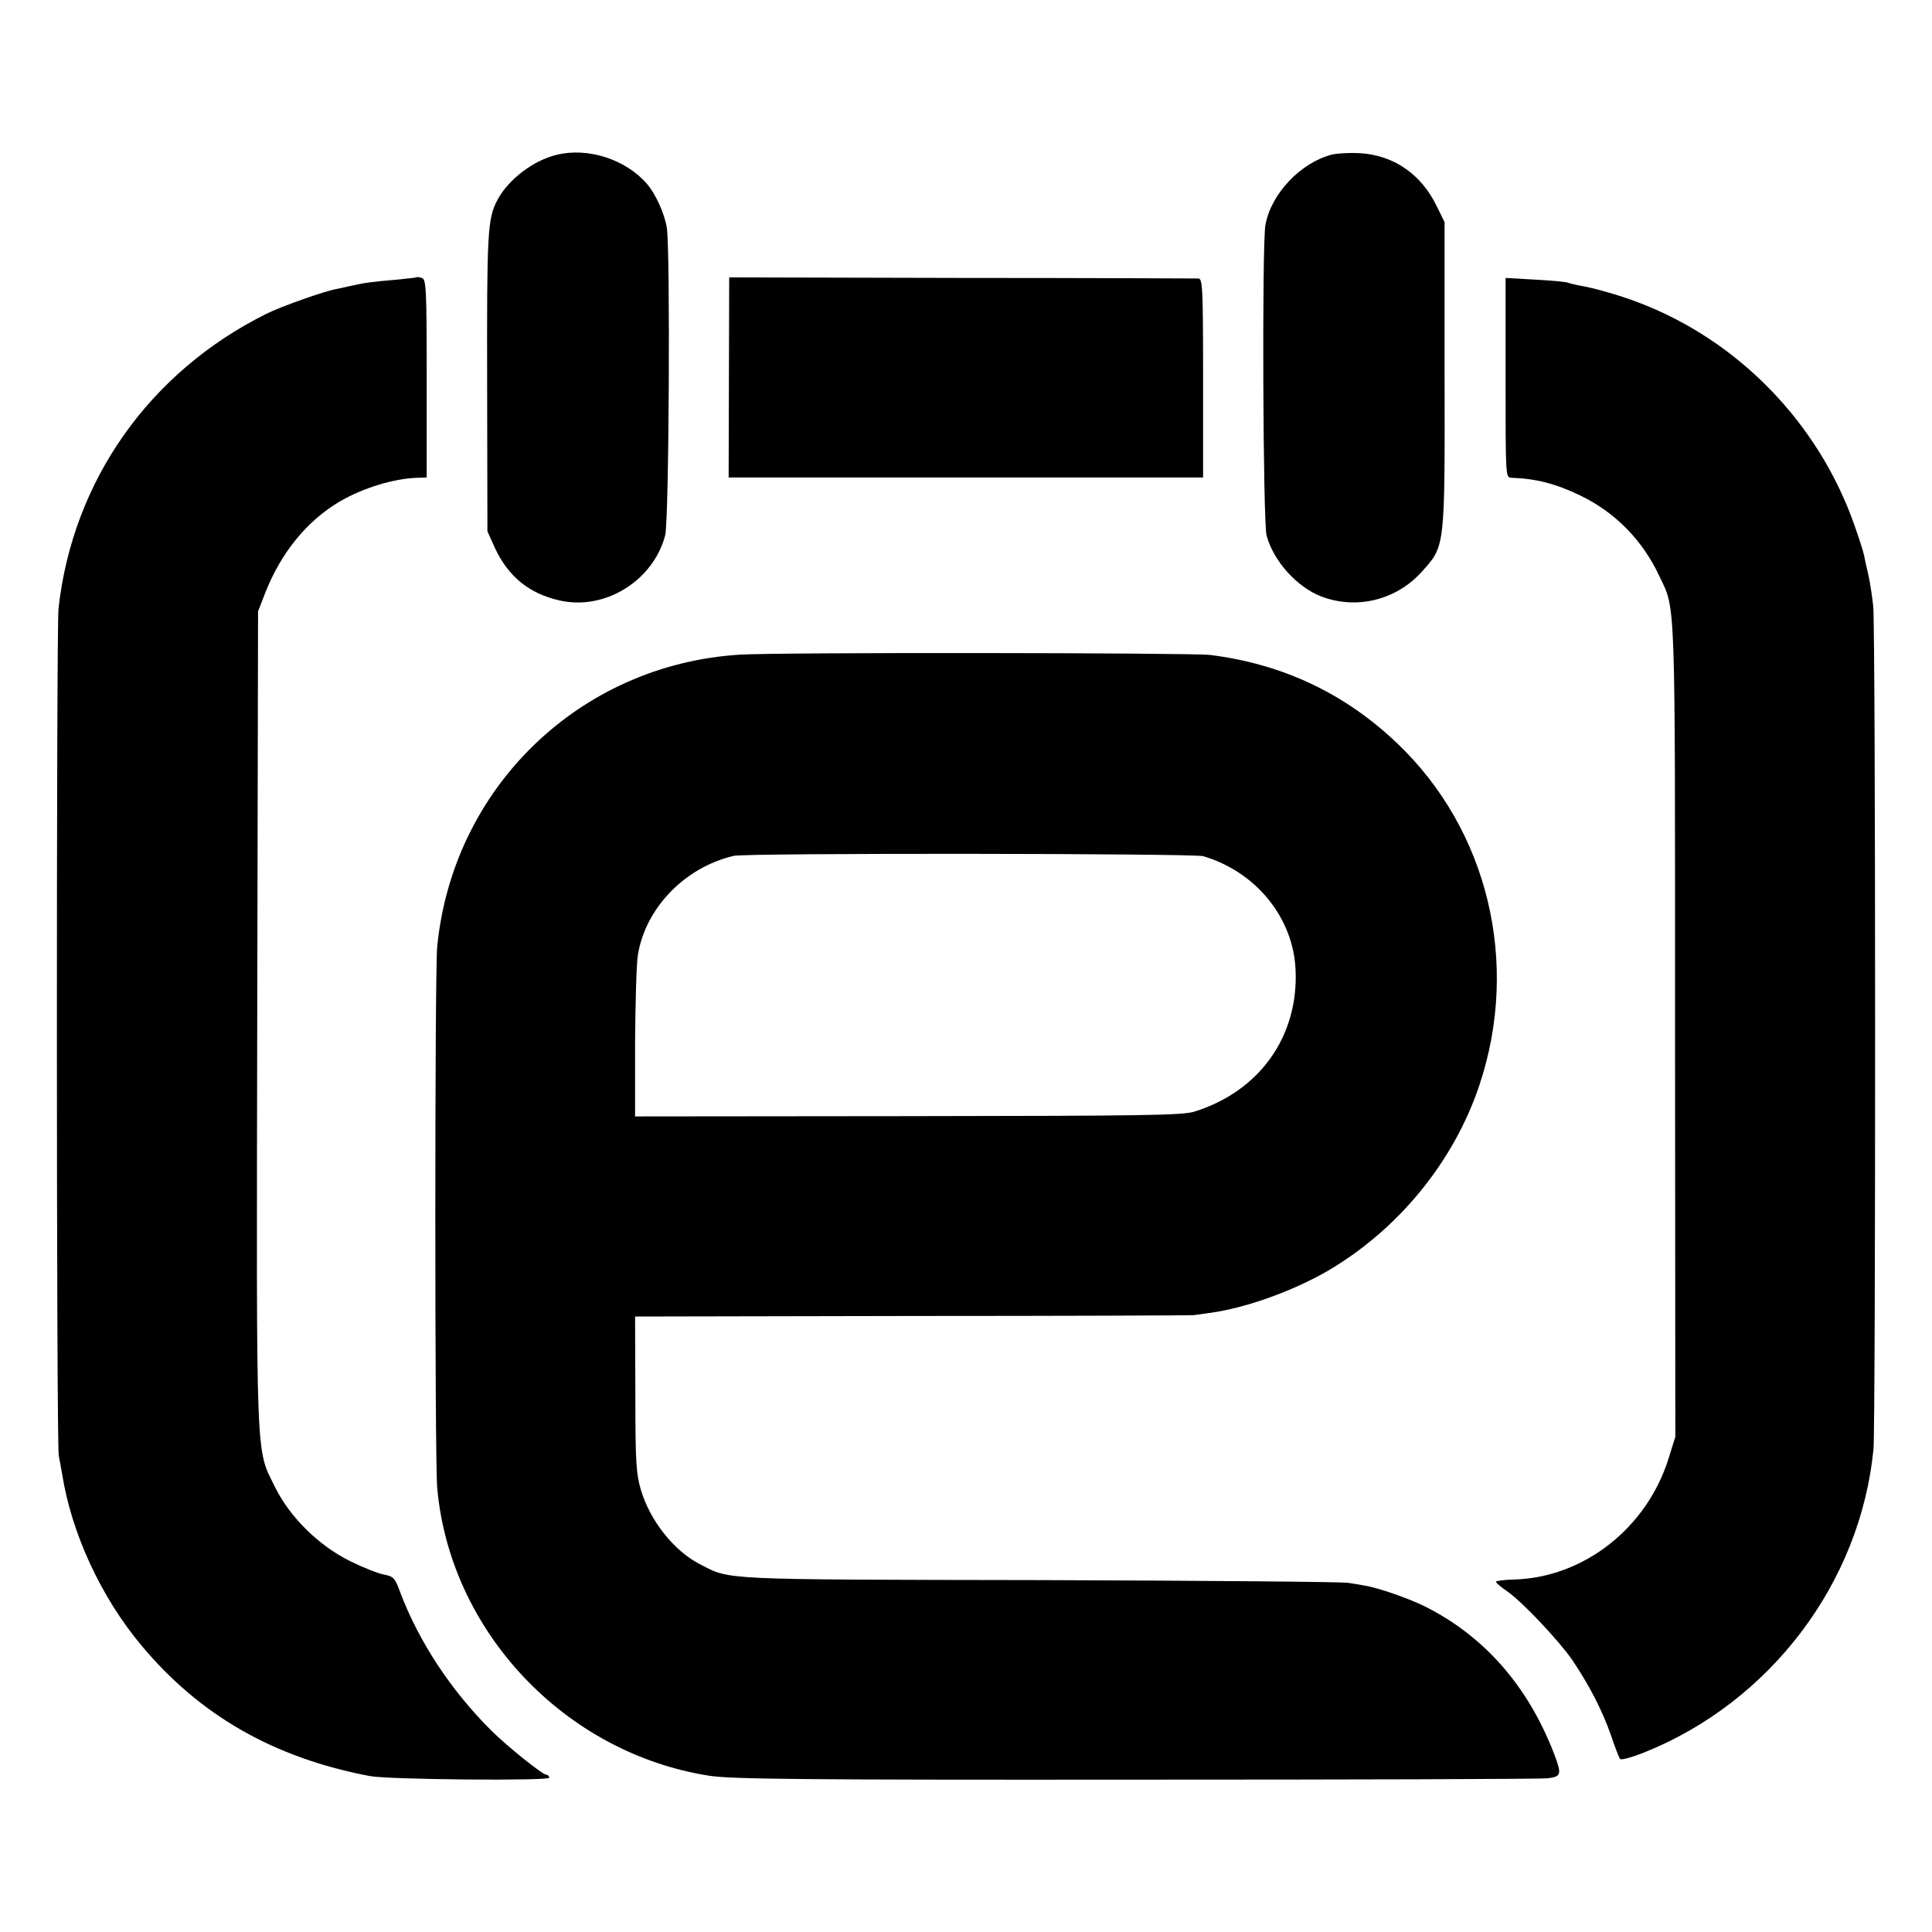 <?xml version="1.0" standalone="no"?>
<!DOCTYPE svg PUBLIC "-//W3C//DTD SVG 20010904//EN"
 "http://www.w3.org/TR/2001/REC-SVG-20010904/DTD/svg10.dtd">
<svg version="1.0" xmlns="http://www.w3.org/2000/svg"
 width="700pt" height="700pt" viewBox="0 0 700 700"
 preserveAspectRatio="xMidYMid meet">
<g transform="translate(0,700) scale(0.1,-0.1)"
fill="#000000" stroke="none">
<path d="M2017 6439 c-85 -20 -176 -90 -215 -164 -36 -68 -38 -120 -37 -665
l1 -535 27 -60 c48 -103 123 -165 232 -190 164 -39 341 69 385 235 14 51 19
1029 6 1115 -8 50 -41 124 -73 160 -77 88 -214 132 -326 104z"/>
<path d="M4826 6440 c-113 -29 -220 -141 -241 -254 -13 -68 -9 -1076 4 -1126
25 -93 110 -187 198 -221 128 -49 272 -13 364 89 85 95 84 81 83 712 l0 555
-28 57 c-56 116 -154 185 -278 193 -34 2 -80 0 -102 -5z"/>
<path d="M1508 5995 c-2 -1 -37 -5 -78 -9 -75 -6 -113 -11 -160 -22 -14 -3
-36 -8 -50 -11 -43 -7 -203 -64 -255 -90 -424 -211 -702 -605 -753 -1068 -8
-75 -8 -3037 1 -3070 2 -11 8 -40 12 -65 34 -215 140 -445 286 -620 212 -255
481 -409 829 -475 66 -13 650 -18 650 -6 0 6 -5 11 -11 11 -13 0 -141 102
-199 160 -146 145 -263 323 -330 501 -19 52 -24 57 -58 64 -20 3 -75 25 -122
48 -114 56 -219 159 -273 268 -71 145 -68 55 -65 1697 l3 1477 26 67 c57 145
150 260 270 331 84 49 197 84 284 86 l31 1 0 359 c0 332 -2 360 -18 364 -9 3
-18 4 -20 2z"/>
<path d="M2641 5633 l-1 -363 860 0 859 0 0 360 c0 330 -2 360 -17 361 -9 0
-396 2 -859 2 l-841 2 -1 -362z"/>
<path d="M5455 5631 c0 -355 0 -361 20 -362 89 -3 161 -21 250 -64 127 -61
226 -162 287 -292 60 -127 57 -48 57 -1649 l1 -1470 -24 -77 c-79 -254 -309
-434 -563 -440 -35 -1 -63 -5 -63 -8 0 -4 18 -19 40 -34 55 -38 188 -179 237
-250 62 -92 108 -182 139 -270 15 -44 30 -84 34 -88 4 -5 43 6 86 23 458 183
785 615 832 1100 8 90 8 2969 -1 3054 -4 37 -12 89 -18 115 -6 25 -13 56 -15
68 -2 12 -18 62 -35 110 -130 371 -422 671 -785 808 -65 25 -163 53 -214 61
-14 3 -32 7 -40 10 -8 3 -62 8 -120 11 l-105 6 0 -362z"/>
<path d="M2680 4628 c-579 -36 -1040 -481 -1096 -1059 -9 -91 -9 -1856 0
-1958 45 -521 463 -964 987 -1045 79 -12 323 -15 1544 -14 798 0 1469 2 1493
5 49 6 51 14 23 88 -95 247 -254 428 -471 536 -57 28 -169 67 -215 74 -11 2
-38 7 -60 10 -22 4 -524 8 -1115 10 -1167 2 -1123 0 -1233 57 -94 48 -181 156
-215 270 -17 59 -20 97 -20 347 l-1 281 1007 2 c554 0 1012 2 1017 3 6 1 35 5
65 9 130 19 295 79 420 151 256 150 457 395 550 673 148 442 32 926 -299 1240
-189 180 -414 286 -676 319 -68 8 -1573 10 -1705 1z m1679 -730 c191 -56 326
-222 335 -410 12 -243 -131 -443 -368 -516 -45 -13 -176 -15 -1038 -16 l-987
-1 0 265 c1 146 5 289 10 319 27 170 169 318 347 360 43 11 1665 9 1701 -1z"/>
</g>
</svg>
